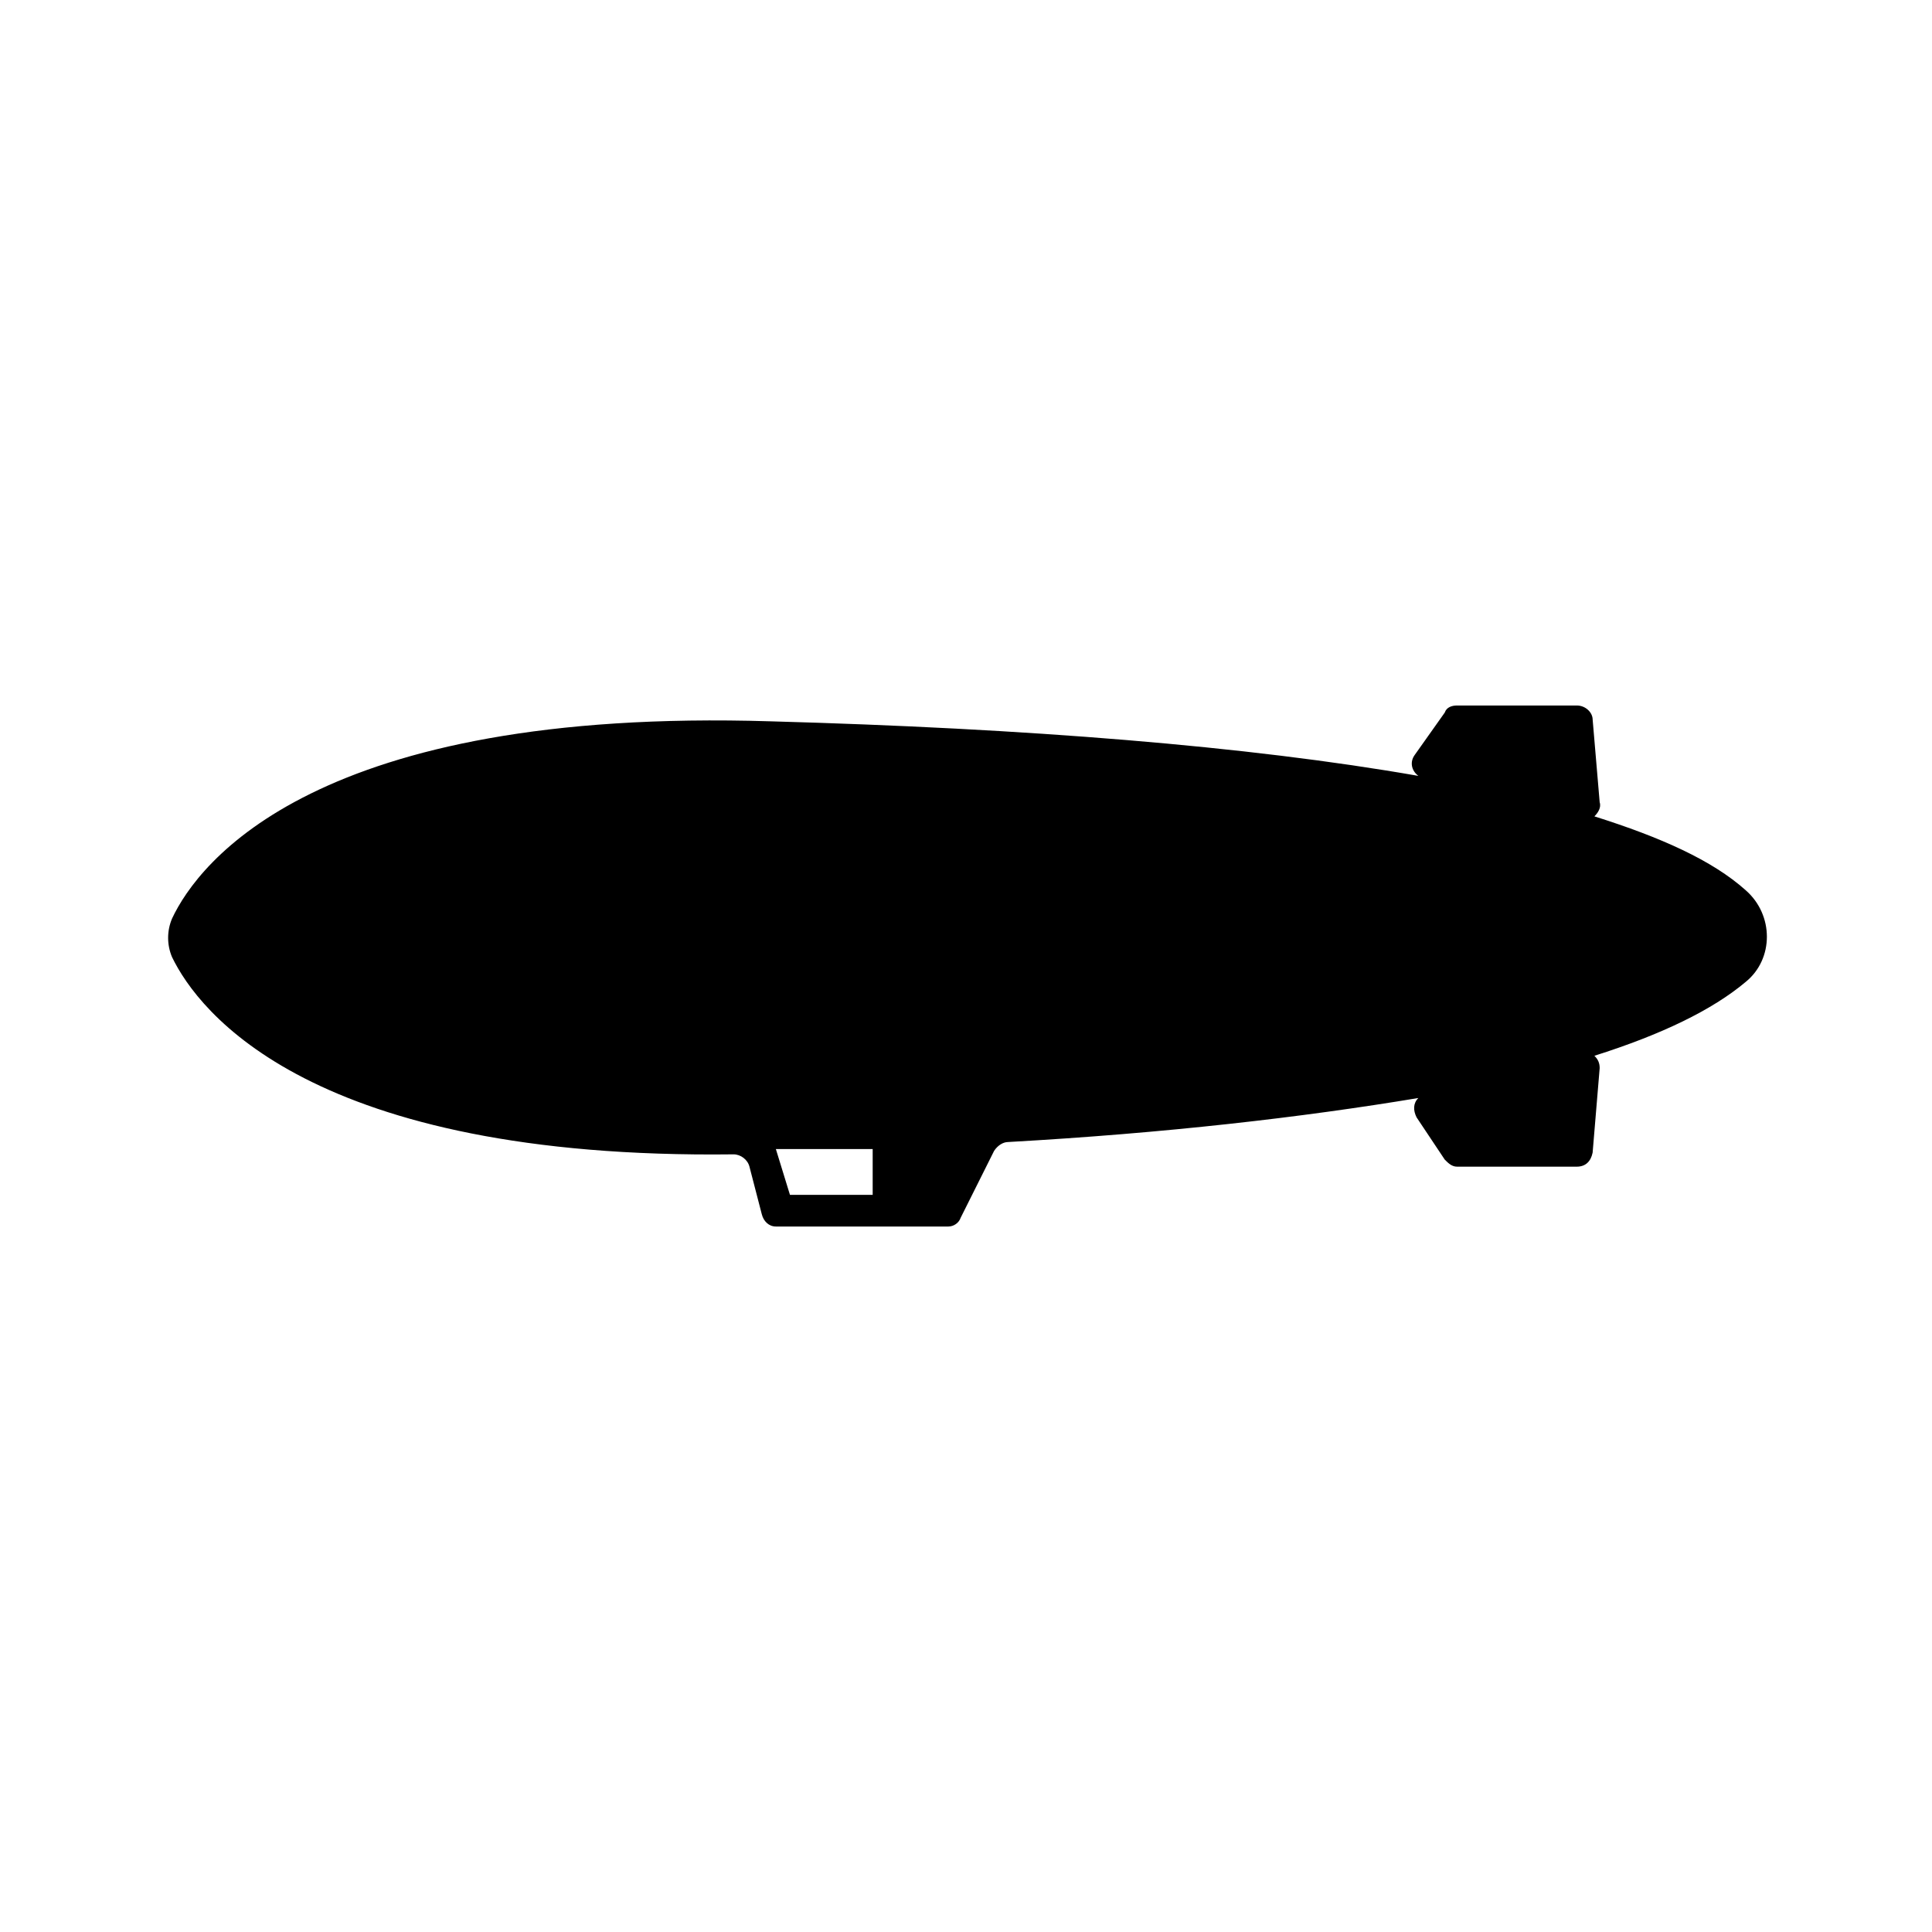 <?xml version="1.0" encoding="UTF-8"?>
<!-- Uploaded to: ICON Repo, www.iconrepo.com, Generator: ICON Repo Mixer Tools -->
<svg fill="#000000" width="800px" height="800px" version="1.1" viewBox="144 144 512 512" xmlns="http://www.w3.org/2000/svg">
 <path d="m606.65 379.94c-8.863-7.93-22.391-13.996-40.117-19.594 0.934-0.934 1.867-2.332 1.398-3.731l-1.863-21.922c0-1.867-1.867-3.731-4.199-3.731h-31.723c-1.398 0-2.801 0.465-3.266 1.867l-7.93 11.191c-1.398 1.867-0.934 4.199 0.934 5.598-45.25-7.93-104.03-12.594-171.67-14.461-120.36-3.731-151.61 37.32-158.61 52.246-1.398 3.266-1.398 6.996 0 10.262 6.996 14.461 36.852 53.645 148.81 52.246 1.867 0 3.731 1.398 4.199 3.266l3.266 12.594c0.465 1.867 1.867 3.266 3.731 3.266h45.715c1.398 0 2.801-0.934 3.266-2.332l8.863-17.727c0.934-1.398 2.332-2.332 3.731-2.332 41.52-2.332 77.902-6.531 108.69-11.664-1.398 1.398-1.398 3.266-0.465 5.133l7.465 11.195c0.934 0.934 1.867 1.867 3.266 1.867h31.723c2.332 0 3.731-1.398 4.199-3.731l1.867-22.391c0-1.398-0.465-2.332-1.398-3.266 17.727-5.598 31.254-12.129 40.117-19.594 7.461-6.062 7.461-17.727-0.004-24.258zm-231.38 80.703h-21.926l-3.731-12.129h25.656z"/>
</svg>